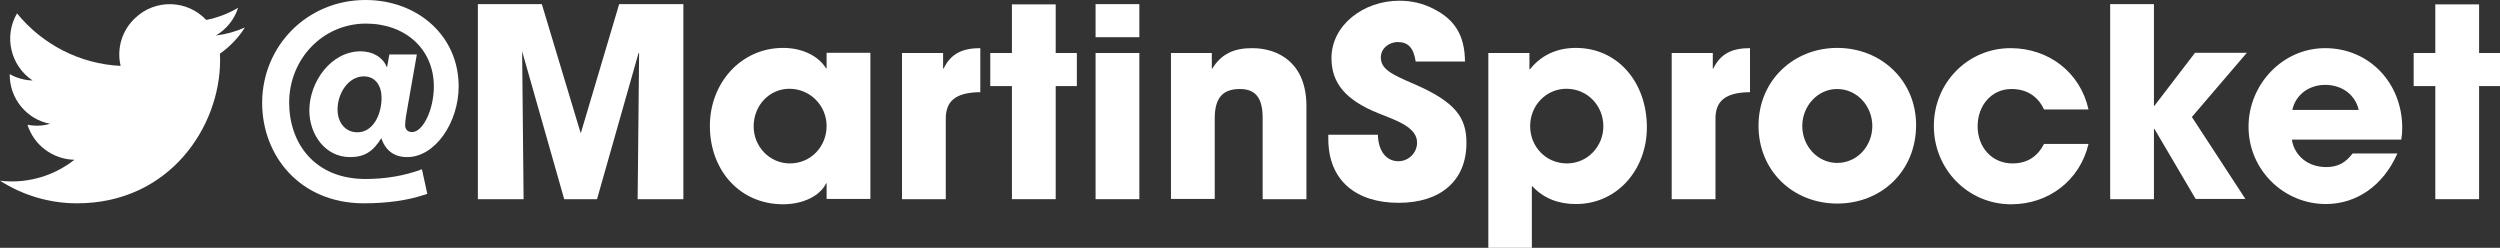 <?xml version="1.0" encoding="utf-8"?>
<!-- Generator: Adobe Illustrator 27.0.1, SVG Export Plug-In . SVG Version: 6.00 Build 0)  -->
<svg version="1.1" id="Layer_1" xmlns="http://www.w3.org/2000/svg" xmlns:xlink="http://www.w3.org/1999/xlink" x="0px" y="0px"
	 viewBox="0 0 1028 101.9" style="enable-background:new 0 0 1028 101.9;" xml:space="preserve">
<rect x="0" y="0" width="1028" height="101.9" fill="#333333" stroke="none"/>
<style type="text/css">
	.st0{fill:#FFFFFF;}
</style>
<g>
	<path class="st0" d="M90.4,22.1c0.1,0.9,0.1,1.8,0.1,2.7c0,27.3-20.8,58.8-58.8,58.8v0c-11.2,0-22.2-3.2-31.7-9.3
		c1.6,0.2,3.3,0.3,4.9,0.3c9.3,0,18.3-3.1,25.7-8.9c-8.8-0.2-16.6-5.9-19.3-14.4c3.1,0.6,6.3,0.5,9.3-0.4C11,49.1,4,40.6,4,30.8
		v-0.3c2.9,1.6,6.1,2.5,9.4,2.6C4.3,27,1.5,14.9,7,5.5c10.5,12.9,26,20.8,42.6,21.6c-1.7-7.2,0.6-14.7,6-19.7
		C63.9-0.5,77-0.1,84.8,8.2c4.6-0.9,9.1-2.6,13.1-5c-1.5,4.8-4.8,8.8-9.1,11.4c4.1-0.5,8.1-1.6,11.9-3.3
		C98,15.6,94.5,19.2,90.4,22.1L90.4,22.1z"/>
	<g>
		<path class="st0" d="M175.7,79.7c-8.1,2.9-17.4,3.9-26.1,3.9c-26.2,0-41.8-19.5-41.8-41.3C107.8,19,126.2,0,150.3,0
			c21.4,0,38.3,14.7,38.3,35.5c0,14.8-9.6,29.1-21.2,29.1c-5.3,0-8.9-2.7-10.6-7.8c-3.5,5.7-7.1,7.8-12.9,7.8
			c-10,0-16.7-9.1-16.7-19.2c0-11.7,8.9-24.3,21.1-24.3c4.9,0,9.1,2.4,10.7,6.4h0.2l0.9-5.1h11.3l-3.5,19.9
			c-0.8,4.5-1.3,7.1-1.3,9.2c0,1.8,1.1,2.8,2.9,2.8c4.4,0,8.9-9.2,8.9-18.7c0-15.6-11.9-25.9-27.9-25.9c-17.8,0-31.6,14.6-31.6,32.5
			c0,16.5,10.3,31.4,31.4,31.4c7.7,0,15.8-1.2,23.2-4L175.7,79.7z M156.9,40.2c0-4.9-2.5-8.8-7.3-8.8c-6.3,0-10.8,6.9-10.8,13.6
			c0,5.5,3.3,9.4,8.1,9.4C153.2,54.5,156.9,47.4,156.9,40.2z"/>
		<path class="st0" d="M262.2,81.9l0.6-60l-0.2-0.2l-17.1,60.2H232l-17.3-60.8l0.6,60.8h-18.8V1.7h26.3l15.9,52.8h0.2l15.7-52.8H281
			v80.2H262.2z"/>
		<path class="st0" d="M339.9,81.9v-6.5h-0.2c-2.6,5.3-9.7,8.6-17.7,8.6c-17.8,0-30.1-14-30.1-32.2c0-17.8,12.9-32.1,30.1-32.1
			c7.4,0,14.2,2.9,17.7,8.4h0.2v-6.4h18v60.1H339.9z M339.9,51.8c0-8.4-6.8-15.3-15.3-15.3c-8.2,0-14.7,6.8-14.7,15.5
			c0,8.3,6.6,15.2,14.9,15.2C333.3,67.2,339.9,60.4,339.9,51.8z"/>
		<path class="st0" d="M370.9,81.9V21.8h16.9v6.4h0.2c3.1-6.4,8.1-8.4,15.1-8.4v18.1c-10.7,0.1-14.2,4.1-14.2,10.9v33.1H370.9z"/>
		<path class="st0" d="M416.1,81.9V35.4h-8.9V21.8h8.9v-20h18v20h8.7v13.6h-8.7v46.5H416.1z"/>
		<path class="st0" d="M450.5,15.4V1.7h18v13.6H450.5z M450.5,81.9V21.8h18v60.1H450.5z"/>
		<path class="st0" d="M519.2,81.9V48.5c0-8.1-2.8-11.9-9.4-11.9c-7.3,0-10.3,4-10.3,12.1v33.1h-18V21.8h16.8v6.4h0.2
			c3.8-6.2,9.1-8.4,16.4-8.4c10.8,0,22.3,6.1,22.3,23.8v38.3H519.2z"/>
		<path class="st0" d="M582.1,25.1c-0.9-5.7-3.3-7.8-7.3-7.8c-3.8,0-7,2.7-7,6.3c0,4.8,4.3,6.9,13.1,10.7
			c17.7,7.6,22.1,14,22.1,24.5c0,15.5-10.6,24.6-27.9,24.6c-17.4,0-28.9-9.1-28.9-26.3v-1.7h20.4c0.1,6.6,3.4,10.9,8.4,10.9
			c4.2,0,7.7-3.4,7.7-7.7c0-6.4-8.9-9.2-16.1-12.1c-13.1-5.3-19.1-12.2-19.1-22.6c0-13.6,13.2-23.6,27.9-23.6c5.3,0,10,1.2,14.2,3.4
			c8.6,4.4,12.7,10.8,12.8,21.6H582.1z"/>
		<path class="st0" d="M612,101.9V21.8h16.9v6.6h0.3c4.8-6,11.4-8.7,18.8-8.7c17.1,0,29.2,14,29.2,32.7c0,17.1-12,31.5-29.2,31.5
			c-7,0-13.2-2.2-18.1-7.5v25.5H612z M659.3,51.9c0-8.4-6.5-15.4-15.2-15.4c-8.2,0-14.9,6.7-14.9,15.4c0,8.4,6.5,15.3,15.1,15.3
			C652.8,67.2,659.3,60.2,659.3,51.9z"/>
		<path class="st0" d="M687.4,81.9V21.8h16.9v6.4h0.2c3.1-6.4,8.1-8.4,15.1-8.4v18.1c-10.7,0.1-14.2,4.1-14.2,10.9v33.1H687.4z"/>
		<path class="st0" d="M755.5,83.7c-18.3,0-32.4-13.5-32.4-32c0-18.6,14.4-32,32.4-32c18.1,0,32.4,13.5,32.4,31.7
			C787.9,70.4,773.6,83.7,755.5,83.7z M769.9,51.8c0-8-6.1-15.2-14.5-15.2c-7.9,0-14.3,6.9-14.3,15.2s6.3,15.2,14.4,15.2
			C764,66.9,769.9,59.8,769.9,51.8z"/>
		<path class="st0" d="M840.5,45c-2.6-5.6-7.3-8.4-13.4-8.4c-8.2,0-13.9,6.8-13.9,15.3c0,8.8,6,15.3,14.3,15.3c6.1,0,10.3-2.8,13-8
			h18.3c-3.6,15.1-16.5,24.8-31.8,24.8c-17.8,0-31.8-14.4-31.8-32.2c0-18,14.2-32,31.5-32c15.8,0,28.7,10,32.1,25.2H840.5z"/>
		<path class="st0" d="M902.9,81.9l-17-28.9h-0.2v28.9h-18V1.7h18v41.8h0.2l16.7-21.8h21.3l-22.6,26.4l22,33.7H902.9z"/>
		<path class="st0" d="M942.4,57.3c1,6.8,6.7,11.4,14.1,11.4c4.9,0,8-1.8,10.9-5.6h18.4c-5.7,13.1-16.7,20.8-29.4,20.8
			c-17.3,0-31.8-14-31.8-31.8c0-17.3,13.9-32.3,31.5-32.3c18,0,31.7,14.2,31.7,32.8c0,1.7-0.1,3.1-0.4,4.8H942.4z M969.9,45.2
			c-1.4-6.2-6.8-10.3-13.8-10.3c-6.5,0-12.1,3.9-13.5,10.3H969.9z"/>
		<path class="st0" d="M1001.4,81.9V35.4h-8.9V21.8h8.9v-20h18v20h8.7v13.6h-8.7v46.5H1001.4z"/>
	</g>
</g>
</svg>
